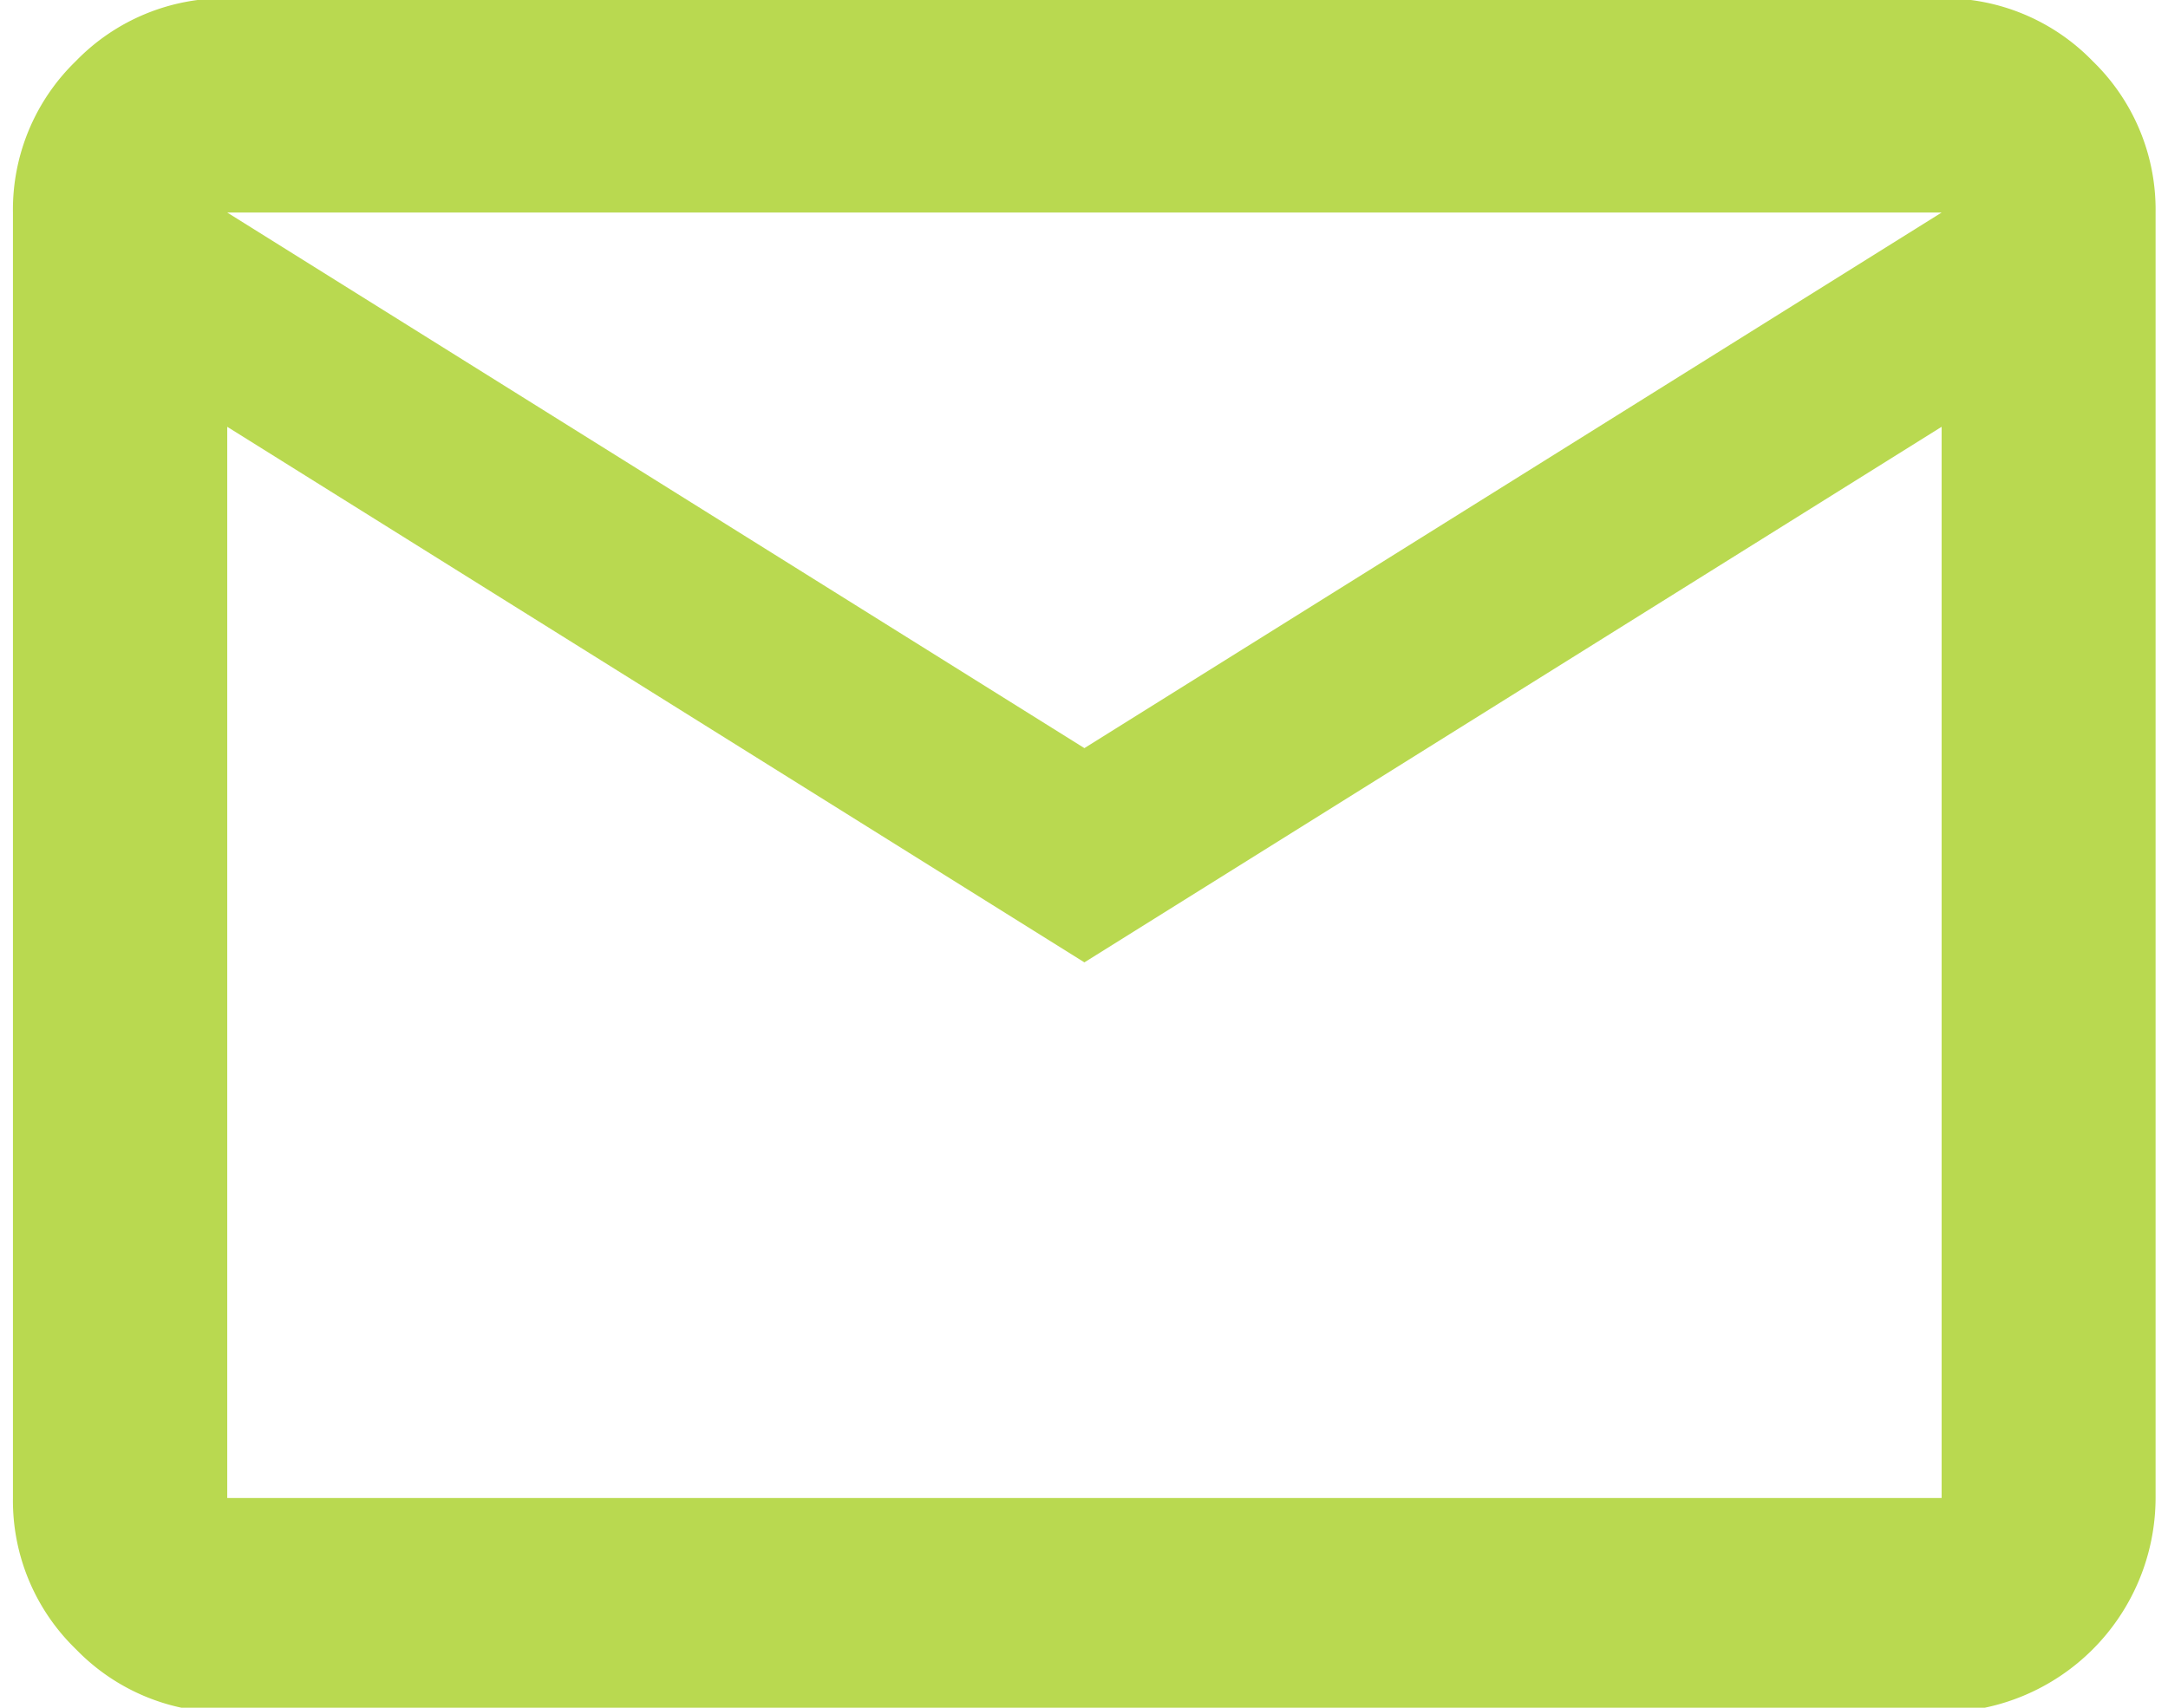 <svg xmlns="http://www.w3.org/2000/svg" xmlns:xlink="http://www.w3.org/1999/xlink" width="33" height="26" viewBox="0 0 33 26">
  <defs>
    <clipPath id="clip-path">
      <rect id="長方形_23043" data-name="長方形 23043" width="33" height="26" transform="translate(0 0.026)" fill="#b9d950"/>
    </clipPath>
  </defs>
  <g id="mail_icon_green" transform="translate(0.174 -0.026)">
    <g id="グループ_117" data-name="グループ 117" transform="translate(-0.174)" clip-path="url(#clip-path)">
      <path id="パス_1778" data-name="パス 1778" d="M3.262,26.095a3.147,3.147,0,0,1-2.3-.957A3.147,3.147,0,0,1,0,22.833V3.262A3.147,3.147,0,0,1,.957.957,3.147,3.147,0,0,1,3.262,0H29.357a3.147,3.147,0,0,1,2.3.957,3.147,3.147,0,0,1,.957,2.3V22.833a3.269,3.269,0,0,1-3.262,3.262ZM16.309,14.678,3.262,6.524V22.833H29.357V6.524Zm0-3.262L29.357,3.262H3.262ZM3.262,6.524v0Z" transform="translate(0.197 0)" fill="#b9d950"/>
    </g>
  </g>
</svg>
